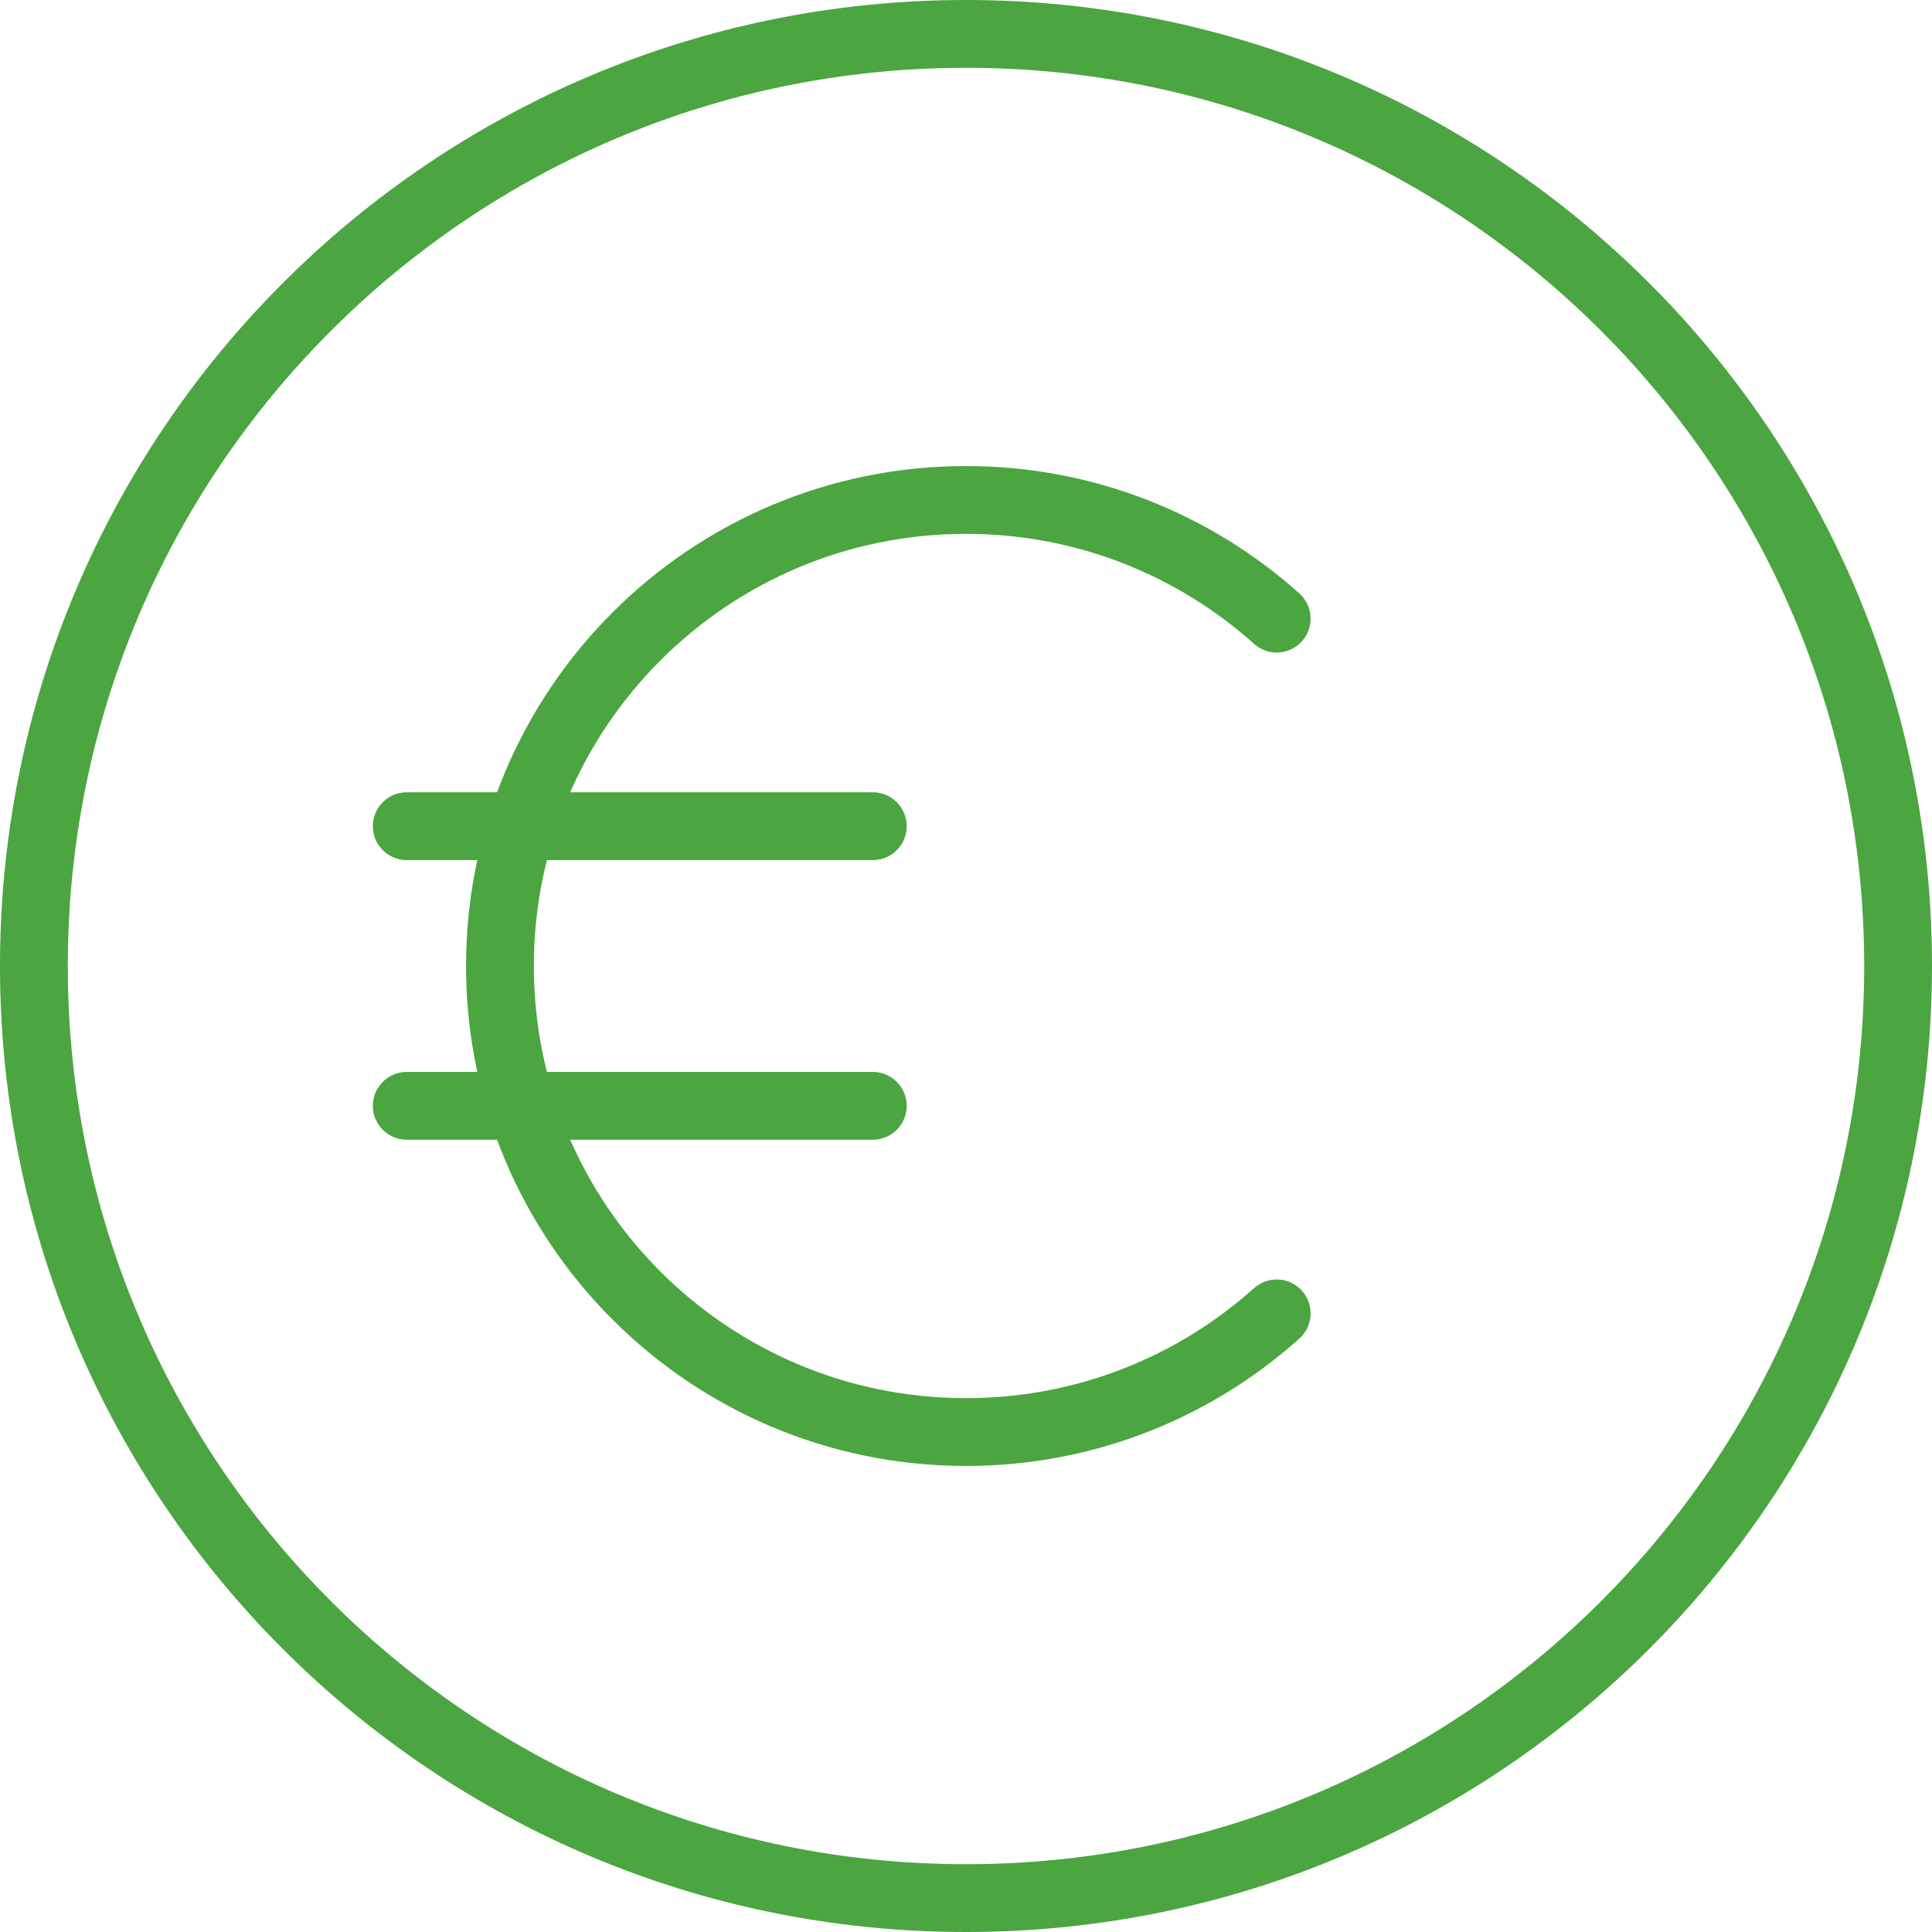 <?xml version="1.0" encoding="UTF-8"?>
<svg xmlns="http://www.w3.org/2000/svg" width="570" height="570" viewBox="0 0 570 570" fill="none">
  <path d="M376.667 182.512C352.34 160.739 320.216 147.5 285 147.5C209.061 147.5 147.5 209.061 147.5 285C147.5 360.939 209.061 422.5 285 422.5C320.216 422.5 352.34 409.261 376.667 387.488M120 326.25H257.5M120 243.75H257.5M560 285C560 436.878 436.878 560 285 560C133.122 560 10 436.878 10 285C10 133.122 133.122 10 285 10C436.878 10 560 133.122 560 285Z" stroke="#4BA540" stroke-width="20" stroke-linecap="round" stroke-linejoin="round"></path>
</svg>
